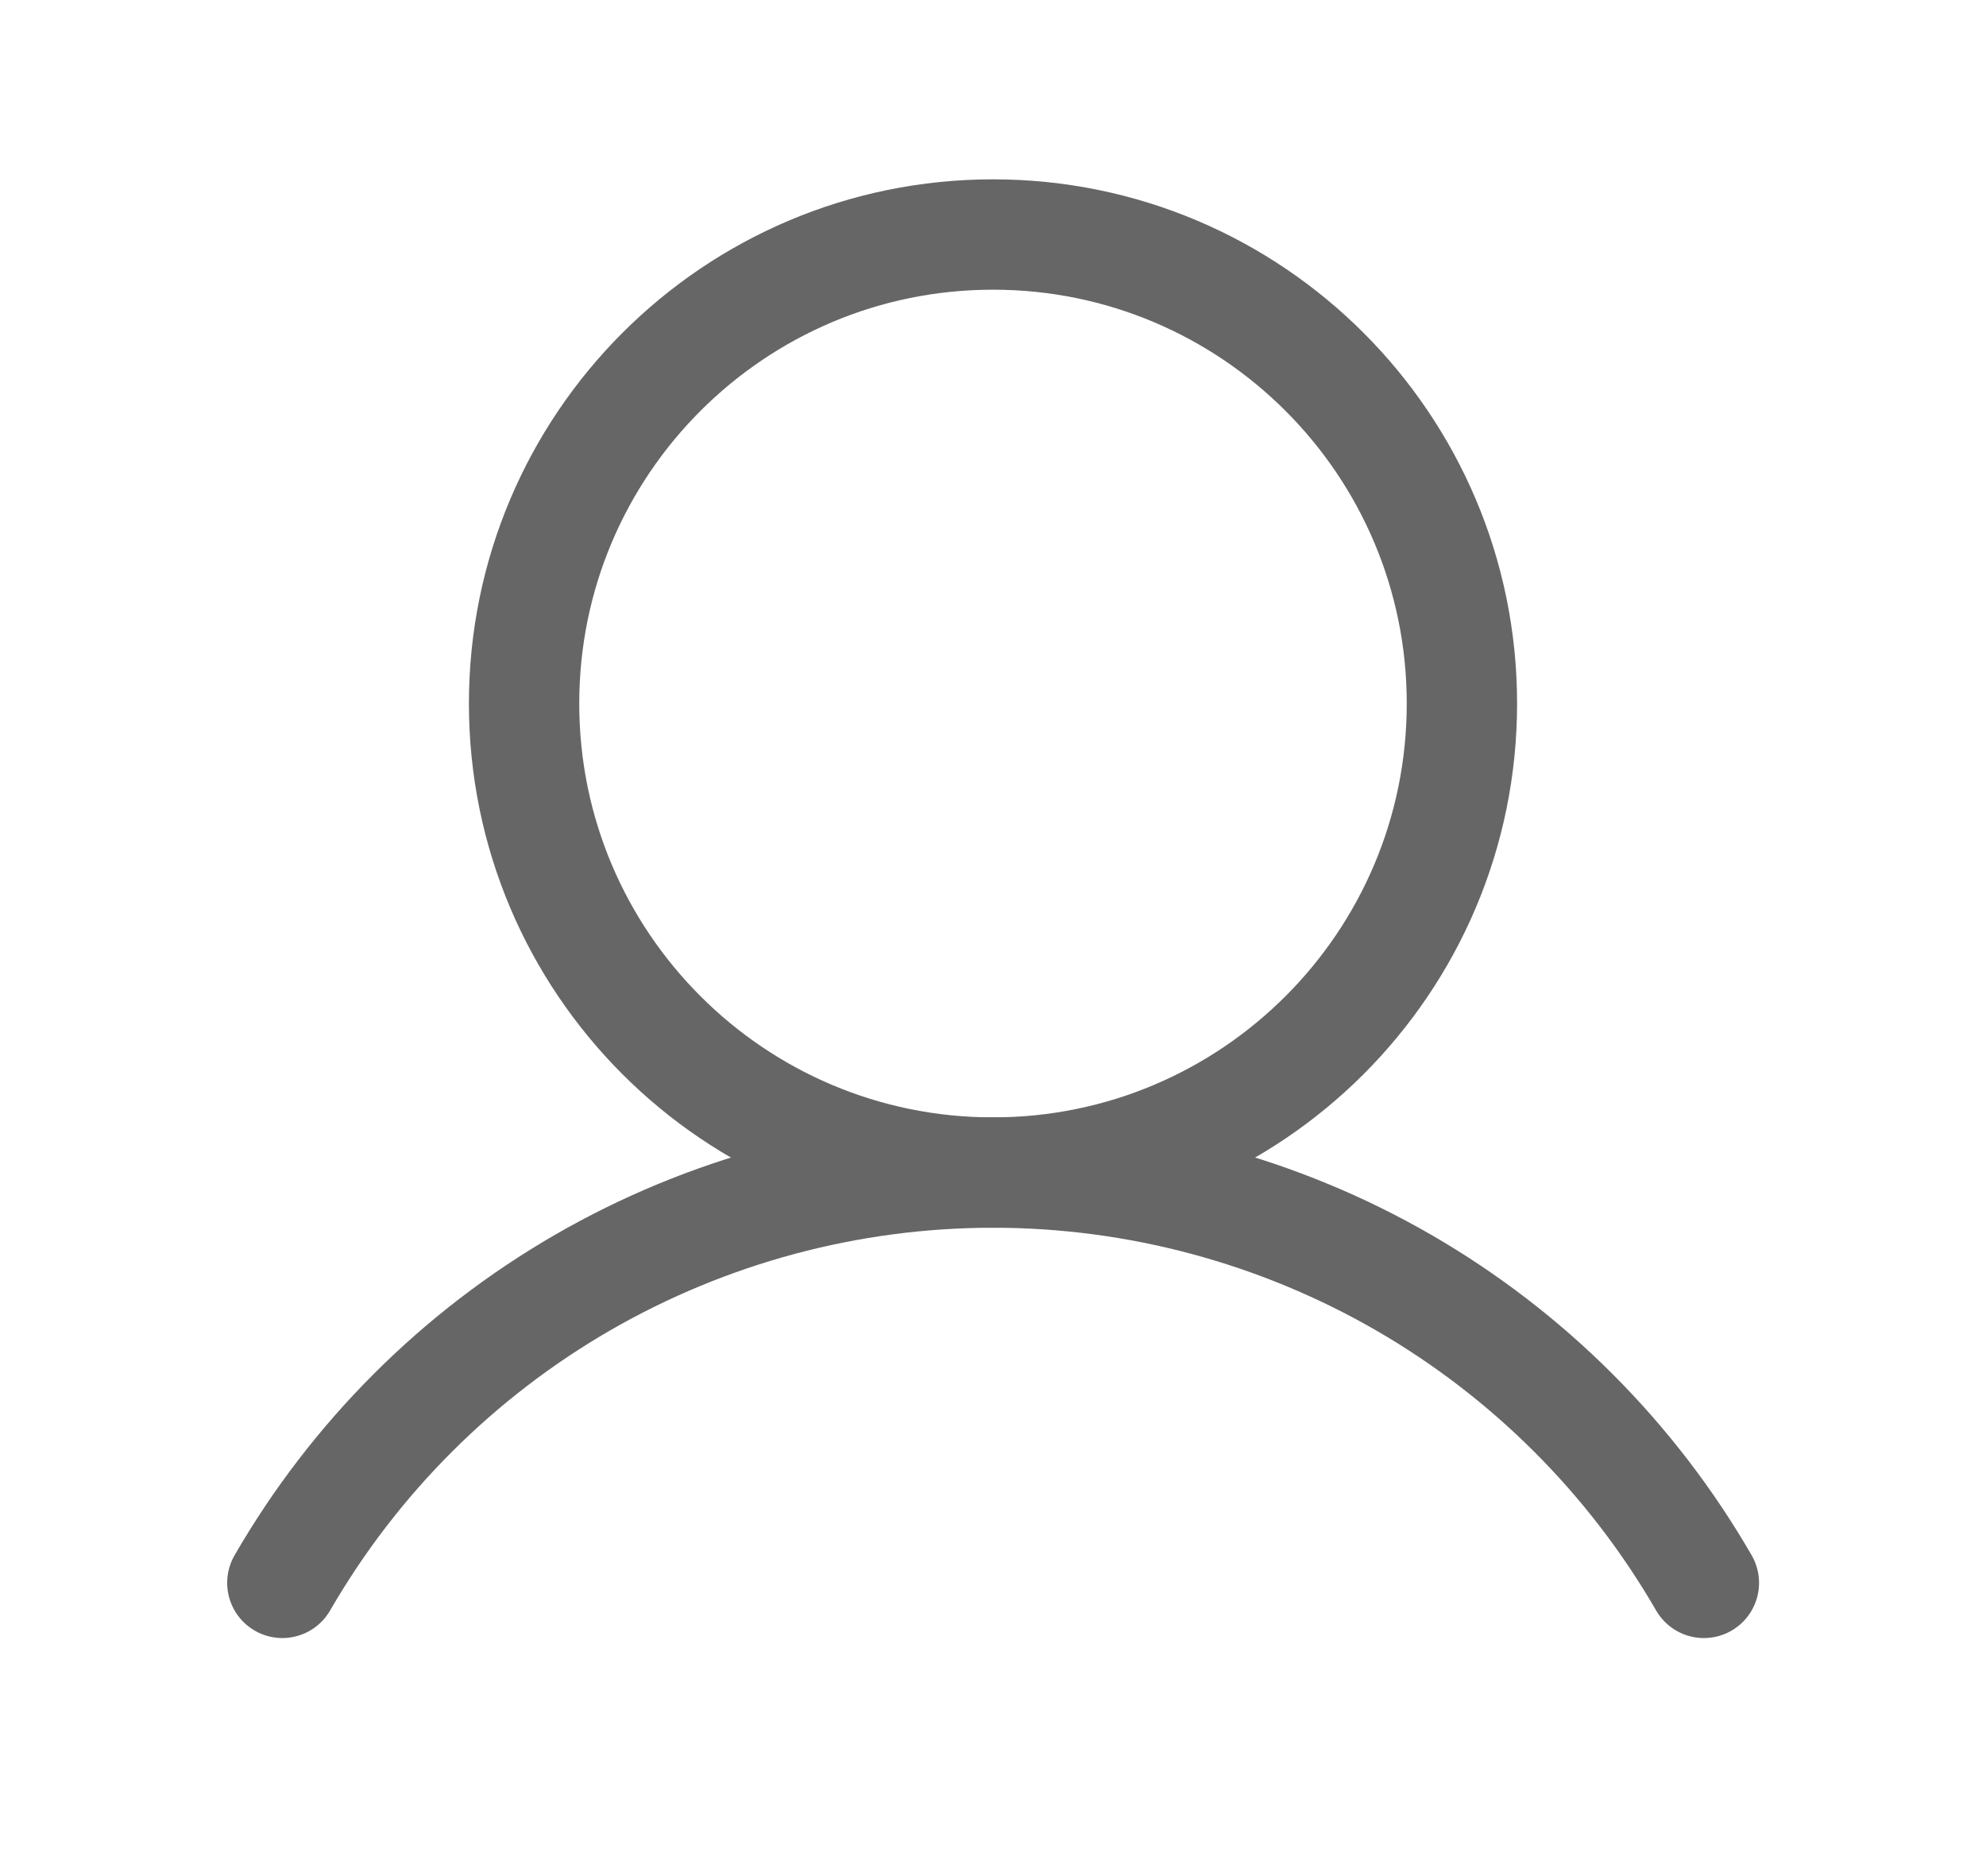 <svg width="18" height="17" viewBox="0 0 18 17" fill="none" xmlns="http://www.w3.org/2000/svg">
<path d="M9 10.625C11.347 10.625 13.25 8.722 13.25 6.375C13.25 4.028 11.347 2.125 9 2.125C6.653 2.125 4.75 4.028 4.75 6.375C4.75 8.722 6.653 10.625 9 10.625Z" stroke="#666666" stroke-linecap="round" stroke-linejoin="round"/>
<path d="M2.559 14.343C3.212 13.213 4.151 12.274 5.282 11.621C6.413 10.969 7.695 10.625 9.001 10.625C10.306 10.625 11.589 10.969 12.72 11.621C13.851 12.274 14.79 13.213 15.443 14.343" stroke="#666666" stroke-linecap="round" stroke-linejoin="round"/>
</svg>
